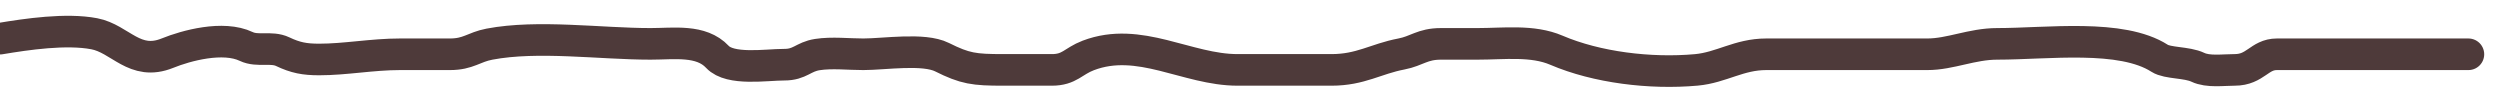 <svg width="633" height="26" viewBox="0 0 633 26" fill="none" xmlns="http://www.w3.org/2000/svg">
<g filter="url(#filter0_d_601_19)">
<path d="M0 5.789C6.827 4.648 16.753 3.192 23.861 4.544C30.497 5.807 34.081 12.831 42.419 9.45C47.129 7.54 56.493 4.982 62.346 7.766C65.25 9.147 68.678 7.702 71.582 9.084C74.826 10.627 77.151 11.061 80.819 11.061C87.442 11.061 94.275 9.743 101.259 9.743C105.478 9.743 109.697 9.743 113.916 9.743C118.615 9.743 119.928 7.94 123.922 7.18C136.207 4.843 152.019 7.107 164.717 7.107C170.597 7.107 177.52 5.982 181.65 10.402C184.908 13.888 193.974 12.379 198.584 12.379C202.616 12.379 203.329 10.382 206.965 9.816C210.621 9.247 214.869 9.743 218.596 9.743C223.92 9.743 233.851 8.142 238.523 10.475C244.368 13.394 246.614 13.697 254.002 13.697C258.108 13.697 262.213 13.697 266.318 13.697C270.825 13.697 271.685 11.508 275.554 10.036C288.509 5.106 300.554 13.697 313.355 13.697C321.28 13.697 329.205 13.697 337.131 13.697C344.52 13.697 348.339 10.905 354.834 9.67C358.766 8.921 360.132 7.107 364.84 7.107C367.919 7.107 370.998 7.107 374.076 7.107C380.784 7.107 388.011 6.116 394.089 8.718C404.269 13.076 417.867 14.745 429.495 13.697C435.838 13.125 440.313 9.743 447.198 9.743C454.895 9.743 462.592 9.743 470.289 9.743C476.191 9.743 482.092 9.743 487.993 9.743C493.835 9.743 499.27 7.107 505.696 7.107C518.351 7.107 537.116 4.529 546.832 10.768C548.858 12.069 553.703 11.709 556.496 13.038C559.105 14.278 562.904 13.697 565.818 13.697C571.105 13.697 572.055 9.743 576.509 9.743C579.844 9.743 583.179 9.743 586.515 9.743C599.343 9.743 612.172 9.743 625 9.743" stroke="#4E3A3A" stroke-width="8" stroke-linecap="round" stroke-linejoin="round"/>
</g>
<defs>
<filter id="filter0_d_601_19" x="-8.001" y="0.003" width="641.001" height="25.997" filterUnits="userSpaceOnUse" color-interpolation-filters="sRGB">
<feFlood flood-opacity="0" result="BackgroundImageFix"/>
<feColorMatrix in="SourceAlpha" type="matrix" values="0 0 0 0 0 0 0 0 0 0 0 0 0 0 0 0 0 0 127 0" result="hardAlpha"/>
<feOffset dy="4"/>
<feGaussianBlur stdDeviation="2"/>
<feComposite in2="hardAlpha" operator="out"/>
<feColorMatrix type="matrix" values="0 0 0 0 0 0 0 0 0 0 0 0 0 0 0 0 0 0 0.25 0"/>
<feBlend mode="normal" in2="BackgroundImageFix" result="effect1_dropShadow_601_19"/>
<feBlend mode="normal" in="SourceGraphic" in2="effect1_dropShadow_601_19" result="shape"/>
</filter>
</defs>
</svg>
